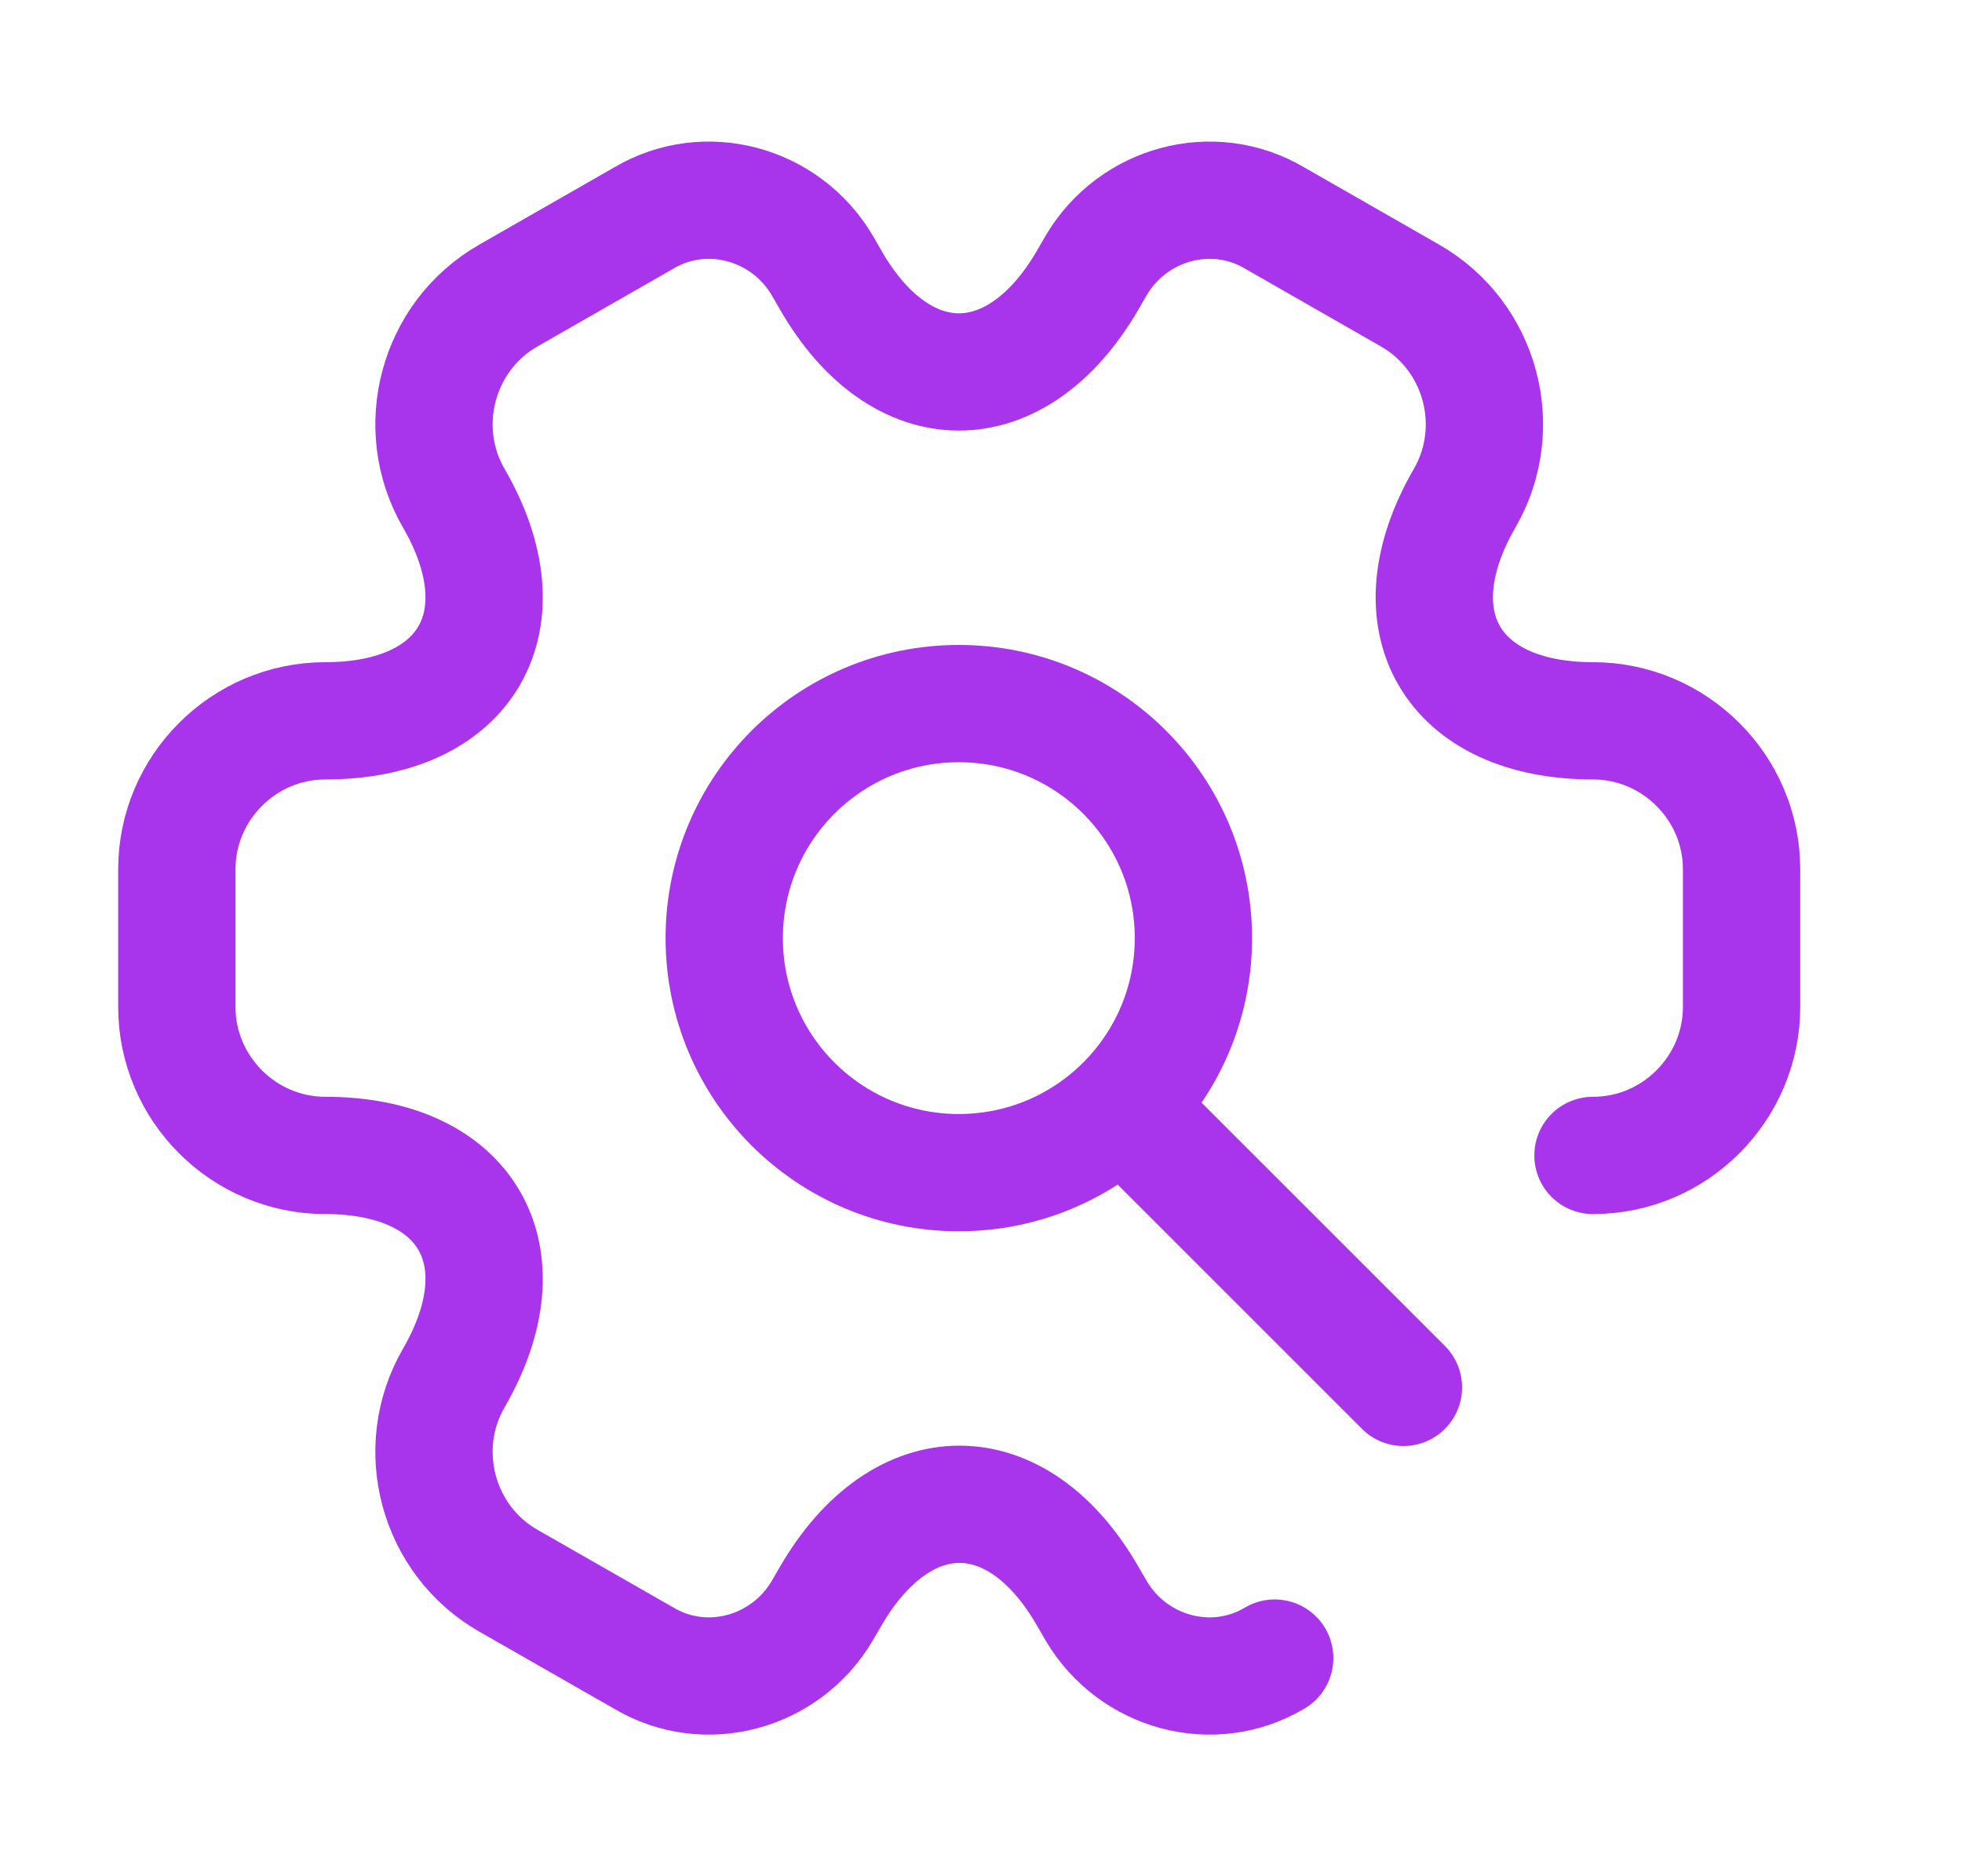 <svg width="23" height="22" viewBox="0 0 23 22" fill="none" xmlns="http://www.w3.org/2000/svg">
<path d="M11.24 13.75C12.759 13.75 13.99 12.519 13.99 11C13.99 9.481 12.759 8.25 11.24 8.25C9.721 8.25 8.49 9.481 8.49 11C8.49 12.519 9.721 13.75 11.24 13.75Z" stroke="#A834EB" stroke-width="1.375" stroke-miterlimit="10" stroke-linecap="round" stroke-linejoin="round"/>
<path d="M18.674 13.548C19.637 13.548 20.416 12.76 20.416 11.807V10.193C20.416 9.231 19.627 8.452 18.674 8.452C17.015 8.452 16.337 7.278 17.171 5.839C17.647 5.014 17.363 3.942 16.529 3.465L14.943 2.557C14.219 2.127 13.284 2.383 12.853 3.107L12.752 3.282C11.918 4.721 10.562 4.721 9.737 3.282L9.636 3.107C9.205 2.383 8.27 2.127 7.546 2.557L5.96 3.465C5.126 3.942 4.842 5.014 5.318 5.839C6.152 7.278 5.474 8.452 3.815 8.452C2.852 8.452 2.073 9.24 2.073 10.193V11.807C2.073 12.76 2.852 13.548 3.815 13.548C5.474 13.548 6.152 14.722 5.318 16.161C4.842 16.986 5.126 18.058 5.96 18.535L7.546 19.442C8.27 19.873 9.205 19.617 9.636 18.892L9.737 18.718C10.571 17.279 11.927 17.279 12.752 18.718L12.853 18.892C13.284 19.617 14.219 19.873 14.943 19.442" stroke="#A834EB" stroke-width="1.375" stroke-miterlimit="10" stroke-linecap="round" stroke-linejoin="round"/>
<line x1="13.293" y1="13.109" x2="16.452" y2="16.268" stroke="#A834EB" stroke-width="1.375" stroke-miterlimit="10" stroke-linecap="round" stroke-linejoin="round"/>
</svg>
